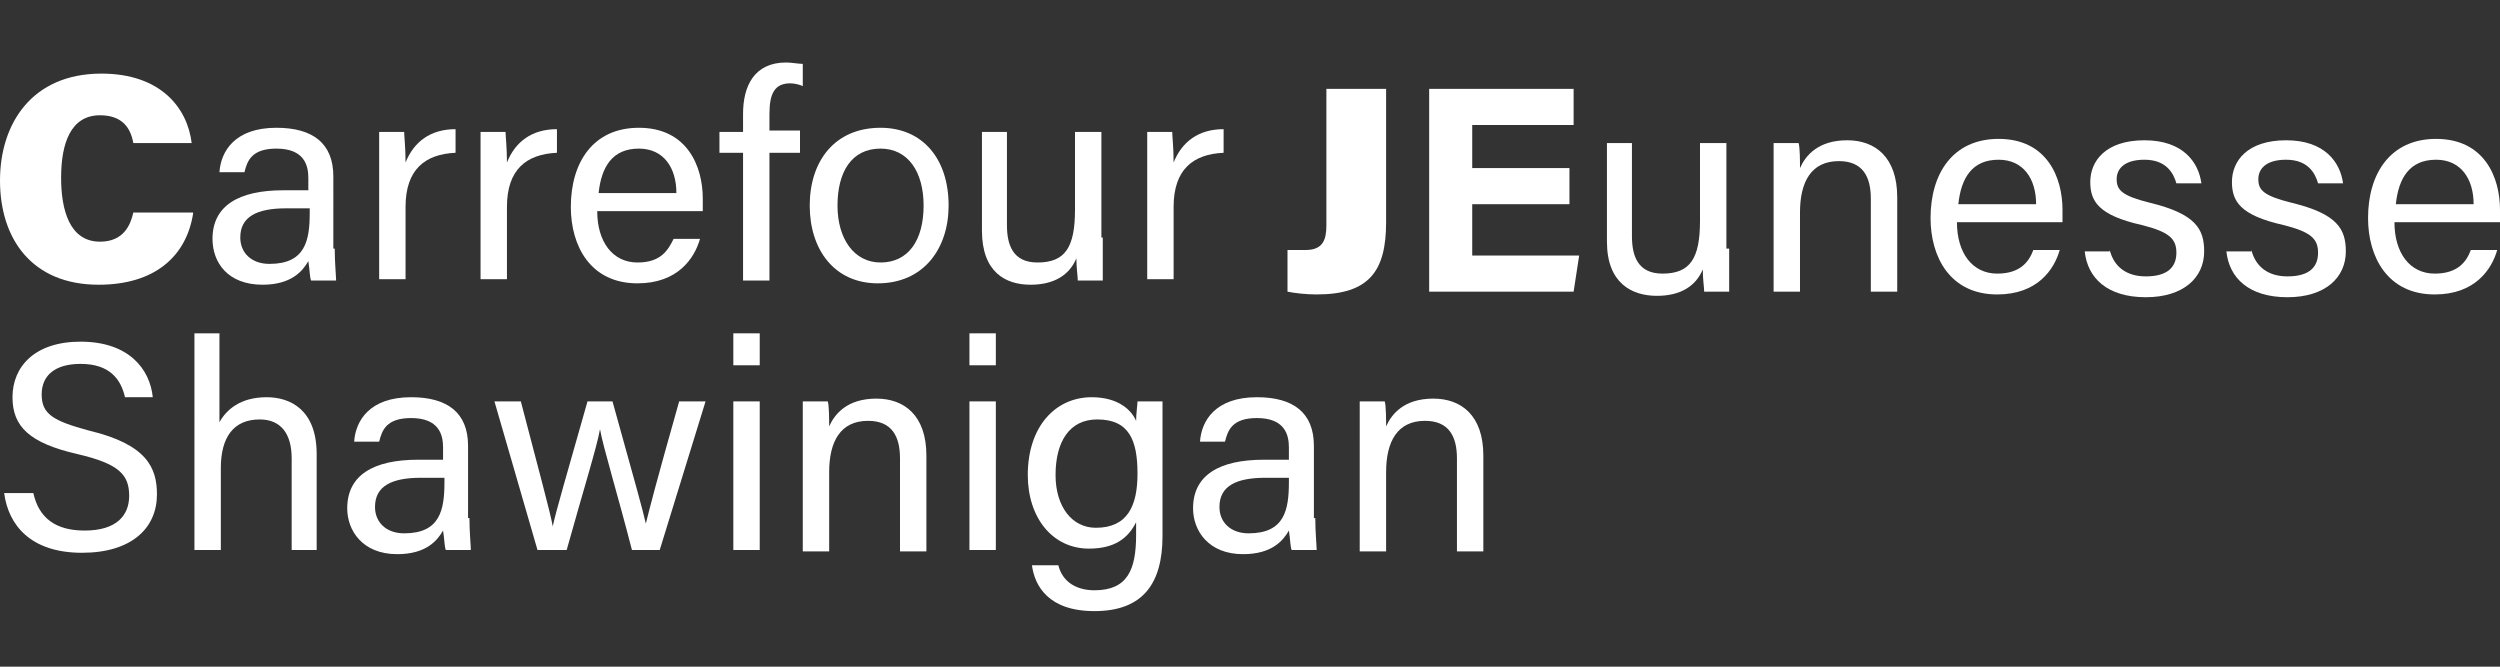 <?xml version="1.0" encoding="utf-8"?>
<!-- Generator: Adobe Illustrator 27.8.1, SVG Export Plug-In . SVG Version: 6.00 Build 0)  -->
<svg version="1.1" id="Calque_1" xmlns="http://www.w3.org/2000/svg" xmlns:xlink="http://www.w3.org/1999/xlink" x="0px" y="0px"
	 viewBox="0 0 180 48" style="enable-background:new 0 0 180 48;" xml:space="preserve">
<rect x="0" y="0" width="180" height="48" fill="#333333" stroke="none"/>
<style type="text/css">
	.st0{fill:#FFFFFF;}
</style>
<path class="st0" d="M13.9,15.4c-0.5,3.1-2.8,5.1-6.8,5.1C2.3,20.5,0,17.2,0,13c0-4.1,2.3-7.7,7.3-7.7c4.3,0,6.2,2.5,6.5,5H9.6
	c-0.2-1.1-0.8-2-2.4-2c-2.1,0-2.8,2-2.8,4.5c0,2.3,0.6,4.6,2.8,4.6c1.7,0,2.2-1.2,2.4-2.1H13.9z"/>
<path class="st0" d="M24.1,17.9c0,1,0.1,2,0.1,2.3h-1.8c-0.1-0.2-0.1-0.8-0.2-1.4c-0.4,0.7-1.2,1.7-3.3,1.7c-2.5,0-3.6-1.6-3.6-3.3
	c0-2.4,1.9-3.5,5.1-3.5c0.7,0,1.4,0,1.8,0v-0.9c0-0.9-0.3-2.1-2.3-2.1c-1.8,0-2.1,0.9-2.3,1.7h-1.8c0.1-1.5,1.1-3.2,4.1-3.2
	c2.6,0,4.1,1.1,4.1,3.5V17.9z M22.3,15c-0.3,0-1.2,0-1.7,0c-2.1,0-3.3,0.6-3.3,2.1c0,1.1,0.8,1.9,2.1,1.9c2.6,0,2.9-1.7,2.9-3.7V15z
	"/>
<path class="st0" d="M27.3,12.4c0-1.5,0-2.3,0-2.9h1.8c0,0.3,0.1,1.1,0.1,2.2c0.6-1.5,1.8-2.4,3.6-2.4V11c-2.2,0.1-3.6,1.2-3.6,3.9
	v5.2h-1.9V12.4z"/>
<path class="st0" d="M34.6,12.4c0-1.5,0-2.3,0-2.9h1.8c0,0.3,0.1,1.1,0.1,2.2c0.6-1.5,1.8-2.4,3.6-2.4V11c-2.2,0.1-3.6,1.2-3.6,3.9
	v5.2h-1.9V12.4z"/>
<path class="st0" d="M43,15.2c0,2.2,1.1,3.7,2.9,3.7c1.7,0,2.2-0.9,2.6-1.7h1.9c-0.4,1.4-1.6,3.2-4.5,3.2c-3.4,0-4.8-2.7-4.8-5.5
	c0-3.2,1.6-5.7,4.9-5.7c3.5,0,4.6,2.8,4.6,5.1c0,0.3,0,0.6,0,0.9H43z M48.7,13.9c0-1.8-0.9-3.2-2.7-3.2c-1.9,0-2.7,1.3-2.9,3.2H48.7
	z"/>
<path class="st0" d="M53.5,20.2V11h-1.7V9.5h1.7V8.2c0-2,0.8-3.7,3.1-3.7c0.4,0,0.9,0.1,1.2,0.1v1.6C57.6,6.1,57.2,6,56.9,6
	c-1.1,0-1.5,0.7-1.5,2.2v1.2h2.2V11h-2.2v9.2H53.5z"/>
<path class="st0" d="M68.3,14.8c0,3.1-1.8,5.6-5.1,5.6c-3.1,0-4.9-2.4-4.9-5.6c0-3.2,1.8-5.6,5.1-5.6C66.4,9.2,68.3,11.4,68.3,14.8z
	 M60.3,14.8c0,2.4,1.2,4.1,3.1,4.1c2,0,3.1-1.6,3.1-4.1c0-2.4-1.1-4.1-3.1-4.1C61.3,10.7,60.3,12.4,60.3,14.8z"/>
<path class="st0" d="M79.4,17.1c0,1,0,2.5,0,3.1h-1.8c0-0.3-0.1-0.9-0.1-1.6c-0.5,1.2-1.6,1.9-3.3,1.9c-1.8,0-3.5-0.9-3.5-3.9V9.5
	h1.8v6.7c0,1.4,0.4,2.7,2.2,2.7c2,0,2.7-1.1,2.7-3.8V9.5h1.9V17.1z"/>
<path class="st0" d="M82.6,12.4c0-1.5,0-2.3,0-2.9h1.8c0,0.3,0.1,1.1,0.1,2.2c0.6-1.5,1.8-2.4,3.6-2.4V11c-2.2,0.1-3.6,1.2-3.6,3.9
	v5.2h-1.9V12.4z"/>
<g>
	<path class="st0" d="M99.8,16c0,3.5-1.2,5.2-5,5.2c-0.8,0-1.6-0.1-2.1-0.2V18C93,18,93.6,18,94,18c1.3,0,1.5-0.8,1.5-1.8V6.4h4.3
		V16z"/>
	<path class="st0" d="M113,14.7h-7v3.7h7.7l-0.4,2.6h-10.4V6.4h10.4V9H106v3.1h7V14.7z"/>
	<path class="st0" d="M124.5,17.9c0,1,0,2.5,0,3.1h-1.8c0-0.3-0.1-0.9-0.1-1.6c-0.5,1.2-1.6,1.9-3.3,1.9c-1.8,0-3.6-0.9-3.6-3.9
		v-7.1h1.8V17c0,1.4,0.4,2.7,2.2,2.7c2,0,2.7-1.1,2.7-3.8v-5.6h1.9V17.9z"/>
	<path class="st0" d="M127.7,13c0-0.9,0-1.9,0-2.7h1.8c0.1,0.3,0.1,1.4,0.1,1.8c0.4-0.9,1.3-2,3.4-2c2,0,3.6,1.2,3.6,4.1V21h-1.9
		v-6.7c0-1.6-0.6-2.7-2.3-2.7c-2,0-2.8,1.5-2.8,3.7V21h-1.9V13z"/>
	<path class="st0" d="M140.9,16c0,2.2,1.1,3.7,2.9,3.7c1.7,0,2.3-0.9,2.6-1.7h1.9c-0.4,1.4-1.6,3.2-4.5,3.2c-3.4,0-4.8-2.7-4.8-5.5
		c0-3.2,1.6-5.7,4.9-5.7c3.5,0,4.6,2.8,4.6,5.1c0,0.3,0,0.6,0,0.9H140.9z M146.6,14.7c0-1.8-0.9-3.2-2.7-3.2c-1.9,0-2.7,1.3-2.9,3.2
		H146.6z"/>
	<path class="st0" d="M151.9,18c0.3,1.2,1.2,1.9,2.6,1.9c1.6,0,2.2-0.7,2.2-1.7c0-1-0.5-1.5-2.5-2c-3.1-0.7-3.7-1.7-3.7-3.1
		c0-1.5,1.1-3,3.9-3c2.8,0,3.9,1.6,4.1,3.1h-1.8c-0.2-0.7-0.7-1.7-2.3-1.7c-1.5,0-2,0.7-2,1.4c0,0.8,0.4,1.2,2.4,1.7
		c3.3,0.8,3.9,1.9,3.9,3.5c0,1.9-1.5,3.3-4.2,3.3c-2.8,0-4.2-1.4-4.4-3.3H151.9z"/>
	<path class="st0" d="M162.1,18c0.3,1.2,1.2,1.9,2.6,1.9c1.6,0,2.2-0.7,2.2-1.7c0-1-0.5-1.5-2.5-2c-3.1-0.7-3.7-1.7-3.7-3.1
		c0-1.5,1.1-3,3.9-3c2.8,0,3.9,1.6,4.1,3.1h-1.8c-0.2-0.7-0.7-1.7-2.3-1.7c-1.5,0-2,0.7-2,1.4c0,0.8,0.4,1.2,2.4,1.7
		c3.3,0.8,3.9,1.9,3.9,3.5c0,1.9-1.5,3.3-4.2,3.3c-2.8,0-4.2-1.4-4.4-3.3H162.1z"/>
	<path class="st0" d="M172.4,16c0,2.2,1.1,3.7,2.9,3.7c1.7,0,2.3-0.9,2.6-1.7h1.9c-0.4,1.4-1.6,3.2-4.5,3.2c-3.4,0-4.8-2.7-4.8-5.5
		c0-3.2,1.6-5.7,4.9-5.7c3.5,0,4.6,2.8,4.6,5.1c0,0.3,0,0.6,0,0.9H172.4z M178.1,14.7c0-1.8-0.9-3.2-2.7-3.2c-1.9,0-2.7,1.3-2.9,3.2
		H178.1z"/>
</g>
<g>
	<path class="st0" d="M2.4,35.5c0.4,1.8,1.6,2.7,3.7,2.7c2.3,0,3.2-1.1,3.2-2.5c0-1.5-0.7-2.3-3.7-3c-3.5-0.8-4.7-2-4.7-4.1
		c0-2.2,1.6-4,4.9-4c3.5,0,5,2,5.2,4H9c-0.3-1.3-1.1-2.4-3.2-2.4C4,26.2,3,27,3,28.4c0,1.4,0.8,1.9,3.4,2.6c4.2,1,4.9,2.7,4.9,4.6
		c0,2.4-1.8,4.2-5.4,4.2c-3.7,0-5.3-2-5.6-4.3H2.4z"/>
	<path class="st0" d="M15.8,24v6.4c0.5-0.9,1.5-1.8,3.4-1.8c1.7,0,3.6,0.9,3.6,4.1v6.9h-1.8v-6.6c0-1.8-0.8-2.8-2.3-2.8
		c-1.9,0-2.8,1.3-2.8,3.5v5.9h-1.9V24H15.8z"/>
	<path class="st0" d="M33.8,37.3c0,1,0.1,2,0.1,2.3h-1.8c-0.1-0.2-0.1-0.8-0.2-1.4c-0.4,0.7-1.2,1.7-3.3,1.7c-2.5,0-3.6-1.7-3.6-3.3
		c0-2.4,1.9-3.5,5.1-3.5c0.7,0,1.4,0,1.8,0v-0.9c0-0.9-0.3-2.1-2.3-2.1c-1.8,0-2.1,0.9-2.3,1.7h-1.8c0.1-1.5,1.1-3.2,4.1-3.2
		c2.6,0,4.1,1.1,4.1,3.5V37.3z M32,34.4c-0.3,0-1.2,0-1.7,0c-2.1,0-3.3,0.6-3.3,2.1c0,1.1,0.8,1.9,2.1,1.9c2.6,0,2.9-1.7,2.9-3.7
		V34.4z"/>
	<path class="st0" d="M37.5,28.9c1.3,5,2.1,7.9,2.3,9h0c0.2-1,1-3.7,2.5-9h1.8c1.7,6.1,2.2,7.9,2.4,8.8h0c0.3-1.2,0.7-2.8,2.4-8.8
		h1.9l-3.3,10.7h-2c-1-3.9-2.1-7.5-2.3-8.7h0c-0.2,1.2-1.2,4.4-2.4,8.7h-2.1l-3.1-10.7H37.5z"/>
	<path class="st0" d="M52.8,24h1.9v2.3h-1.9V24z M52.8,28.9h1.9v10.7h-1.9V28.9z"/>
	<path class="st0" d="M57.8,31.6c0-0.9,0-1.9,0-2.7h1.8c0.1,0.3,0.1,1.4,0.1,1.8c0.4-0.9,1.3-2,3.4-2c2,0,3.6,1.2,3.6,4.1v6.9h-1.9
		v-6.7c0-1.6-0.6-2.7-2.3-2.7c-2,0-2.8,1.5-2.8,3.7v5.7h-1.9V31.6z"/>
	<path class="st0" d="M69.8,24h1.9v2.3h-1.9V24z M69.8,28.9h1.9v10.7h-1.9V28.9z"/>
	<path class="st0" d="M83.7,38.6c0,3.4-1.4,5.4-4.9,5.4c-3.3,0-4.3-1.8-4.5-3.3h1.9c0.3,1.2,1.3,1.8,2.6,1.8c2.4,0,3-1.5,3-4v-0.9
		c-0.6,1.2-1.6,1.9-3.4,1.9c-2.6,0-4.4-2.2-4.4-5.3c0-3.5,2-5.6,4.6-5.6c2,0,2.9,1,3.2,1.7c0-0.5,0.1-1.2,0.1-1.4h1.8
		c0,0.6,0,2.1,0,3.1V38.6z M76,34.2c0,2.3,1.2,3.8,2.9,3.8c2.3,0,3-1.6,3-3.9c0-2.4-0.6-3.9-2.9-3.9C77,30.2,76,31.8,76,34.2z"/>
	<path class="st0" d="M94.7,37.3c0,1,0.1,2,0.1,2.3H93c-0.1-0.2-0.1-0.8-0.2-1.4c-0.4,0.7-1.2,1.7-3.3,1.7c-2.5,0-3.6-1.7-3.6-3.3
		c0-2.4,1.9-3.5,5.1-3.5c0.7,0,1.4,0,1.8,0v-0.9c0-0.9-0.3-2.1-2.3-2.1c-1.8,0-2.1,0.9-2.3,1.7h-1.8c0.1-1.5,1.1-3.2,4.1-3.2
		c2.6,0,4.1,1.1,4.1,3.5V37.3z M92.8,34.4c-0.3,0-1.2,0-1.7,0c-2.1,0-3.3,0.6-3.3,2.1c0,1.1,0.8,1.9,2.1,1.9c2.6,0,2.9-1.7,2.9-3.7
		V34.4z"/>
	<path class="st0" d="M97.9,31.6c0-0.9,0-1.9,0-2.7h1.8c0.1,0.3,0.1,1.4,0.1,1.8c0.4-0.9,1.3-2,3.4-2c2,0,3.6,1.2,3.6,4.1v6.9h-1.9
		v-6.7c0-1.6-0.6-2.7-2.3-2.7c-2,0-2.8,1.5-2.8,3.7v5.7h-1.9V31.6z"/>
</g>
</svg>
